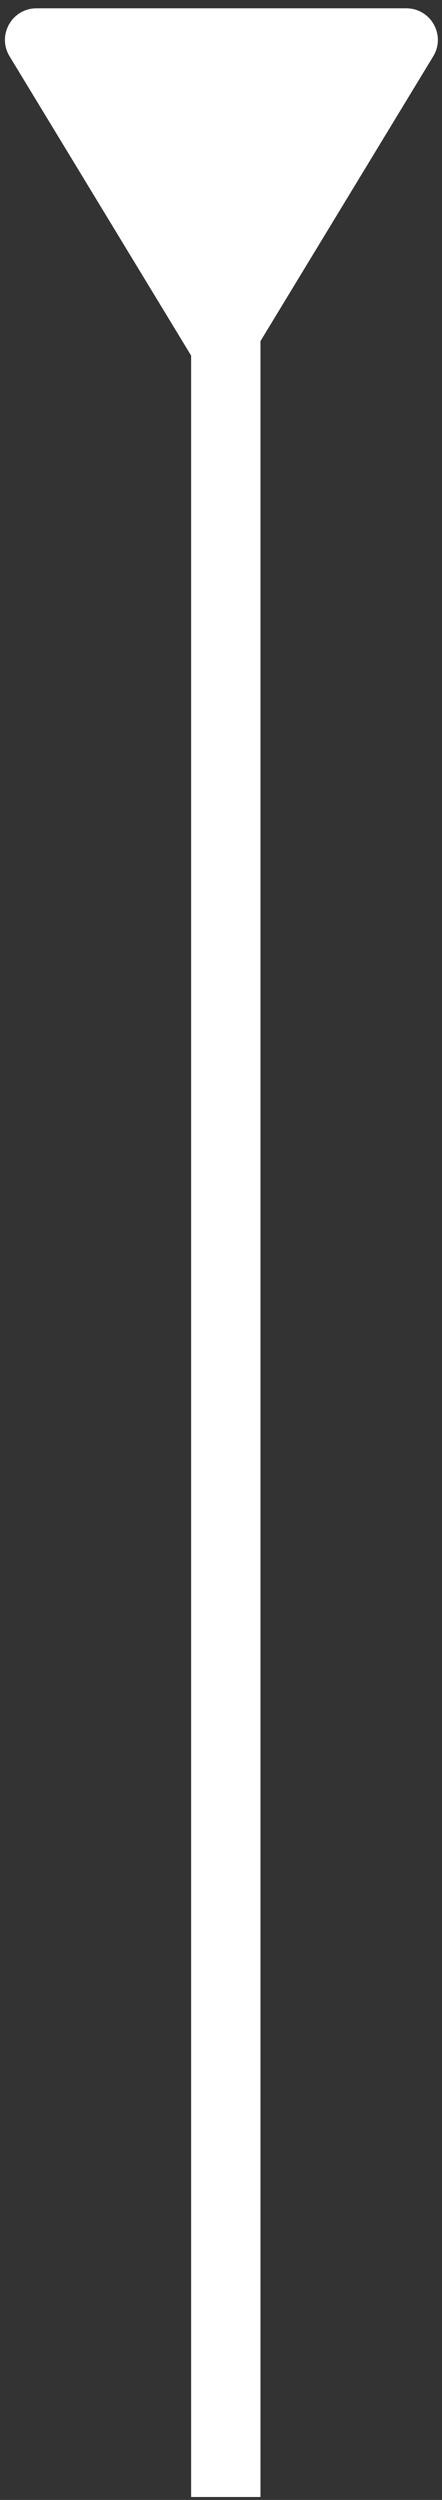 <svg width="49" height="277" viewBox="0 0 49 277" fill="none" xmlns="http://www.w3.org/2000/svg">
<rect x="0" y="0" width="49" height="277" fill="#333333" stroke="none"/>
<line x1="25.032" y1="13.729" x2="25.032" y2="276.674" stroke="white" stroke-width="7.688"/>
<path d="M1.469 5.947L21.962 39.712C23.123 41.677 25.966 41.677 27.127 39.712L47.62 5.947C48.802 3.947 47.361 1.421 45.038 1.421L4.051 1.421C1.729 1.421 0.287 3.947 1.469 5.947Z" fill="white" stroke="white"/>
</svg>
